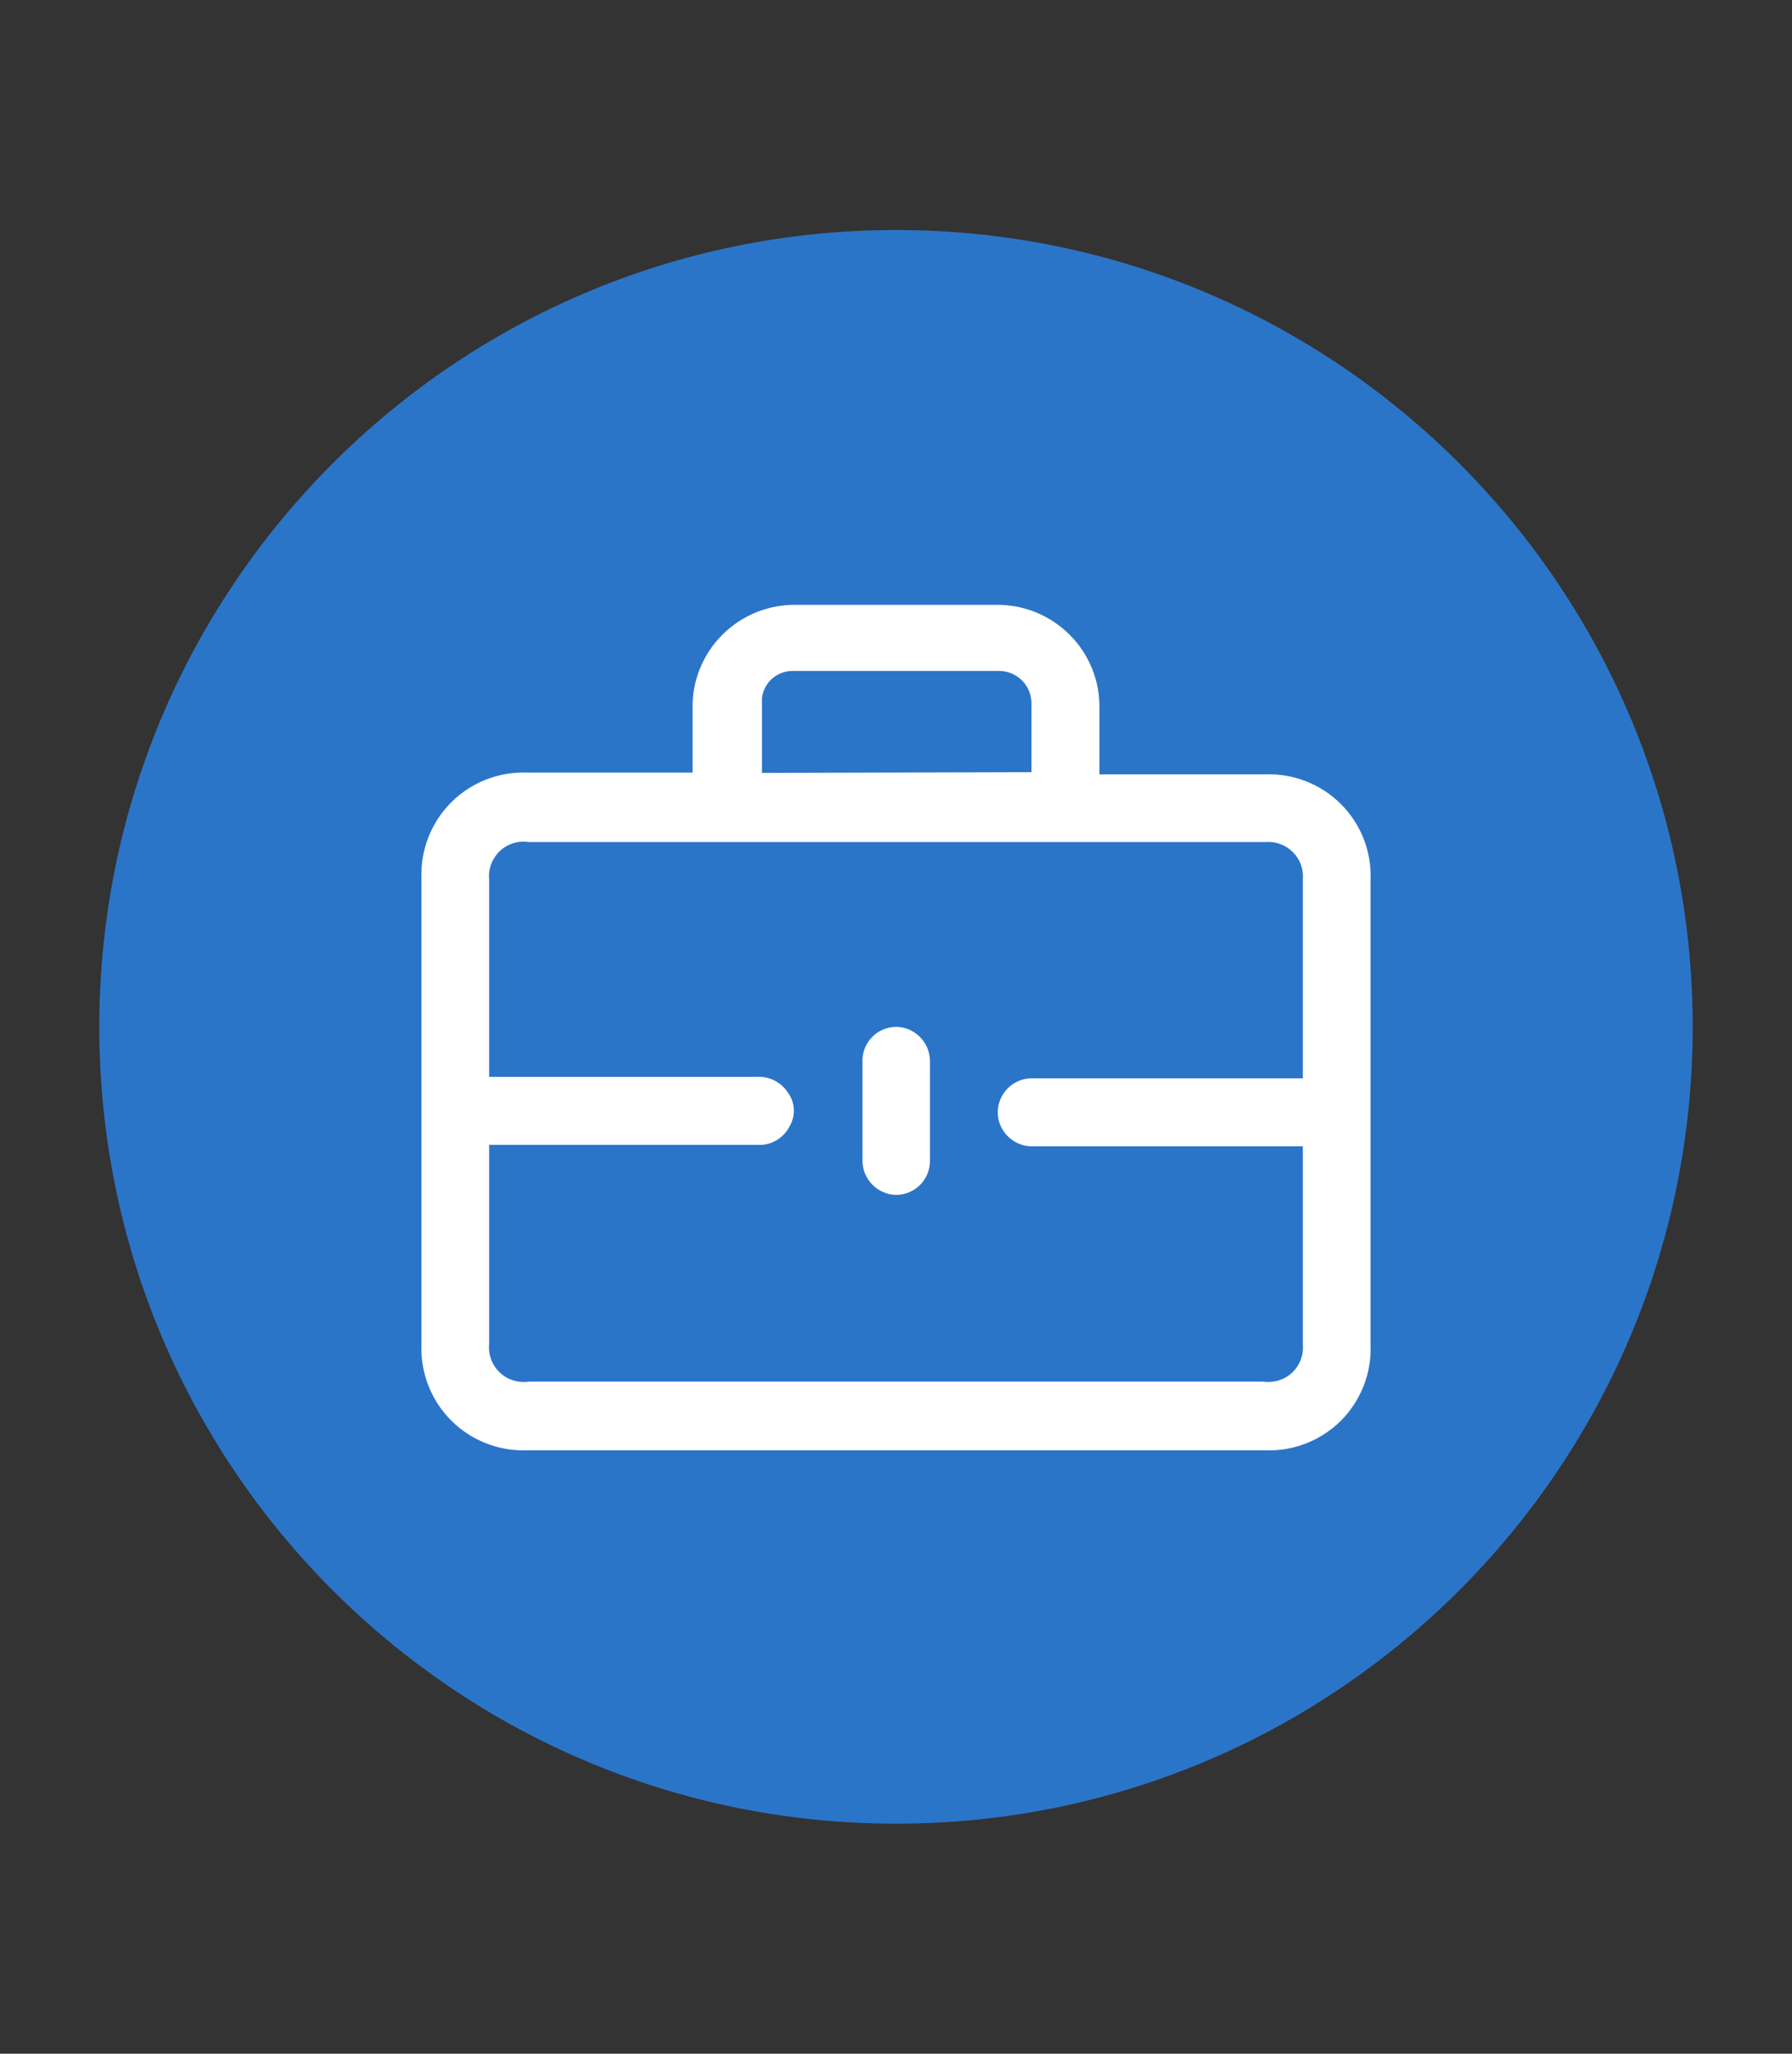 <?xml version="1.0" encoding="UTF-8"?>
<svg xmlns="http://www.w3.org/2000/svg" xmlns:xlink="http://www.w3.org/1999/xlink" width="48px" height="55px" viewBox="0 0 48 55" version="1.1">
<rect x="0" y="0" width="48" height="55" fill="#333333" stroke="none"/>
<g id="surface1">
<path style=" stroke:none;fill-rule:nonzero;fill:rgb(16.863%,45.882%,78.431%);fill-opacity:1;" d="M 45.34 27.5 C 45.34 39.285 35.785 48.84 24 48.84 C 12.215 48.84 2.66 39.285 2.66 27.5 C 2.66 15.715 12.215 6.16 24 6.16 C 35.785 6.16 45.34 15.715 45.34 27.5 Z M 45.34 27.5 "/>
<path style=" stroke:none;fill-rule:nonzero;fill:rgb(100%,100%,100%);fill-opacity:1;" d="M 18.551 20.691 L 18.551 19 C 18.531 18.25 18.82 17.527 19.348 17 C 19.879 16.469 20.602 16.18 21.352 16.199 L 26.648 16.199 C 27.398 16.18 28.121 16.469 28.652 17 C 29.18 17.527 29.469 18.25 29.449 19 L 29.449 20.738 L 33.871 20.738 C 34.633 20.707 35.375 20.992 35.918 21.535 C 36.457 22.074 36.746 22.816 36.711 23.578 L 36.711 36 C 36.746 36.762 36.457 37.504 35.918 38.047 C 35.375 38.586 34.633 38.875 33.871 38.84 L 14.129 38.84 C 13.367 38.871 12.625 38.582 12.086 38.043 C 11.547 37.504 11.258 36.762 11.289 36 L 11.289 23.531 C 11.258 22.77 11.547 22.027 12.086 21.488 C 12.625 20.949 13.367 20.66 14.129 20.691 Z M 34.898 28.859 L 34.898 23.551 C 34.922 23.277 34.824 23.012 34.629 22.82 C 34.438 22.629 34.172 22.527 33.898 22.551 L 14.16 22.551 C 13.879 22.508 13.594 22.598 13.387 22.793 C 13.184 22.988 13.074 23.266 13.102 23.551 L 13.102 28.551 C 13.102 28.641 13.102 28.73 13.102 28.84 L 20.262 28.84 C 20.59 28.816 20.902 28.969 21.09 29.238 C 21.301 29.512 21.32 29.887 21.141 30.18 C 20.973 30.496 20.637 30.684 20.281 30.66 L 13.102 30.66 L 13.102 36 C 13.074 36.285 13.184 36.566 13.391 36.762 C 13.602 36.957 13.887 37.043 14.172 37 L 33.828 37 C 34.113 37.043 34.398 36.957 34.609 36.762 C 34.816 36.566 34.926 36.285 34.898 36 L 34.898 30.699 L 27.699 30.699 C 27.305 30.723 26.938 30.488 26.789 30.121 C 26.676 29.832 26.719 29.504 26.902 29.254 C 27.082 29.004 27.379 28.863 27.691 28.879 L 34.898 28.879 Z M 27.629 20.68 C 27.629 20.039 27.629 19.422 27.629 18.809 C 27.613 18.34 27.23 17.969 26.762 17.969 L 21.262 17.969 C 20.828 17.953 20.457 18.27 20.41 18.699 C 20.41 19.352 20.41 20.012 20.41 20.699 Z M 27.629 20.68 "/>
<path style=" stroke:none;fill-rule:nonzero;fill:rgb(100%,100%,100%);fill-opacity:1;" d="M 24.91 29.762 L 24.91 31.09 C 24.91 31.594 24.504 32 24 32 C 23.492 31.988 23.09 31.566 23.102 31.059 L 23.102 28.43 C 23.094 28.188 23.188 27.953 23.355 27.777 C 23.523 27.602 23.758 27.504 24 27.5 C 24.508 27.504 24.914 27.922 24.91 28.43 Z M 24.91 29.762 "/>
</g>
</svg>
